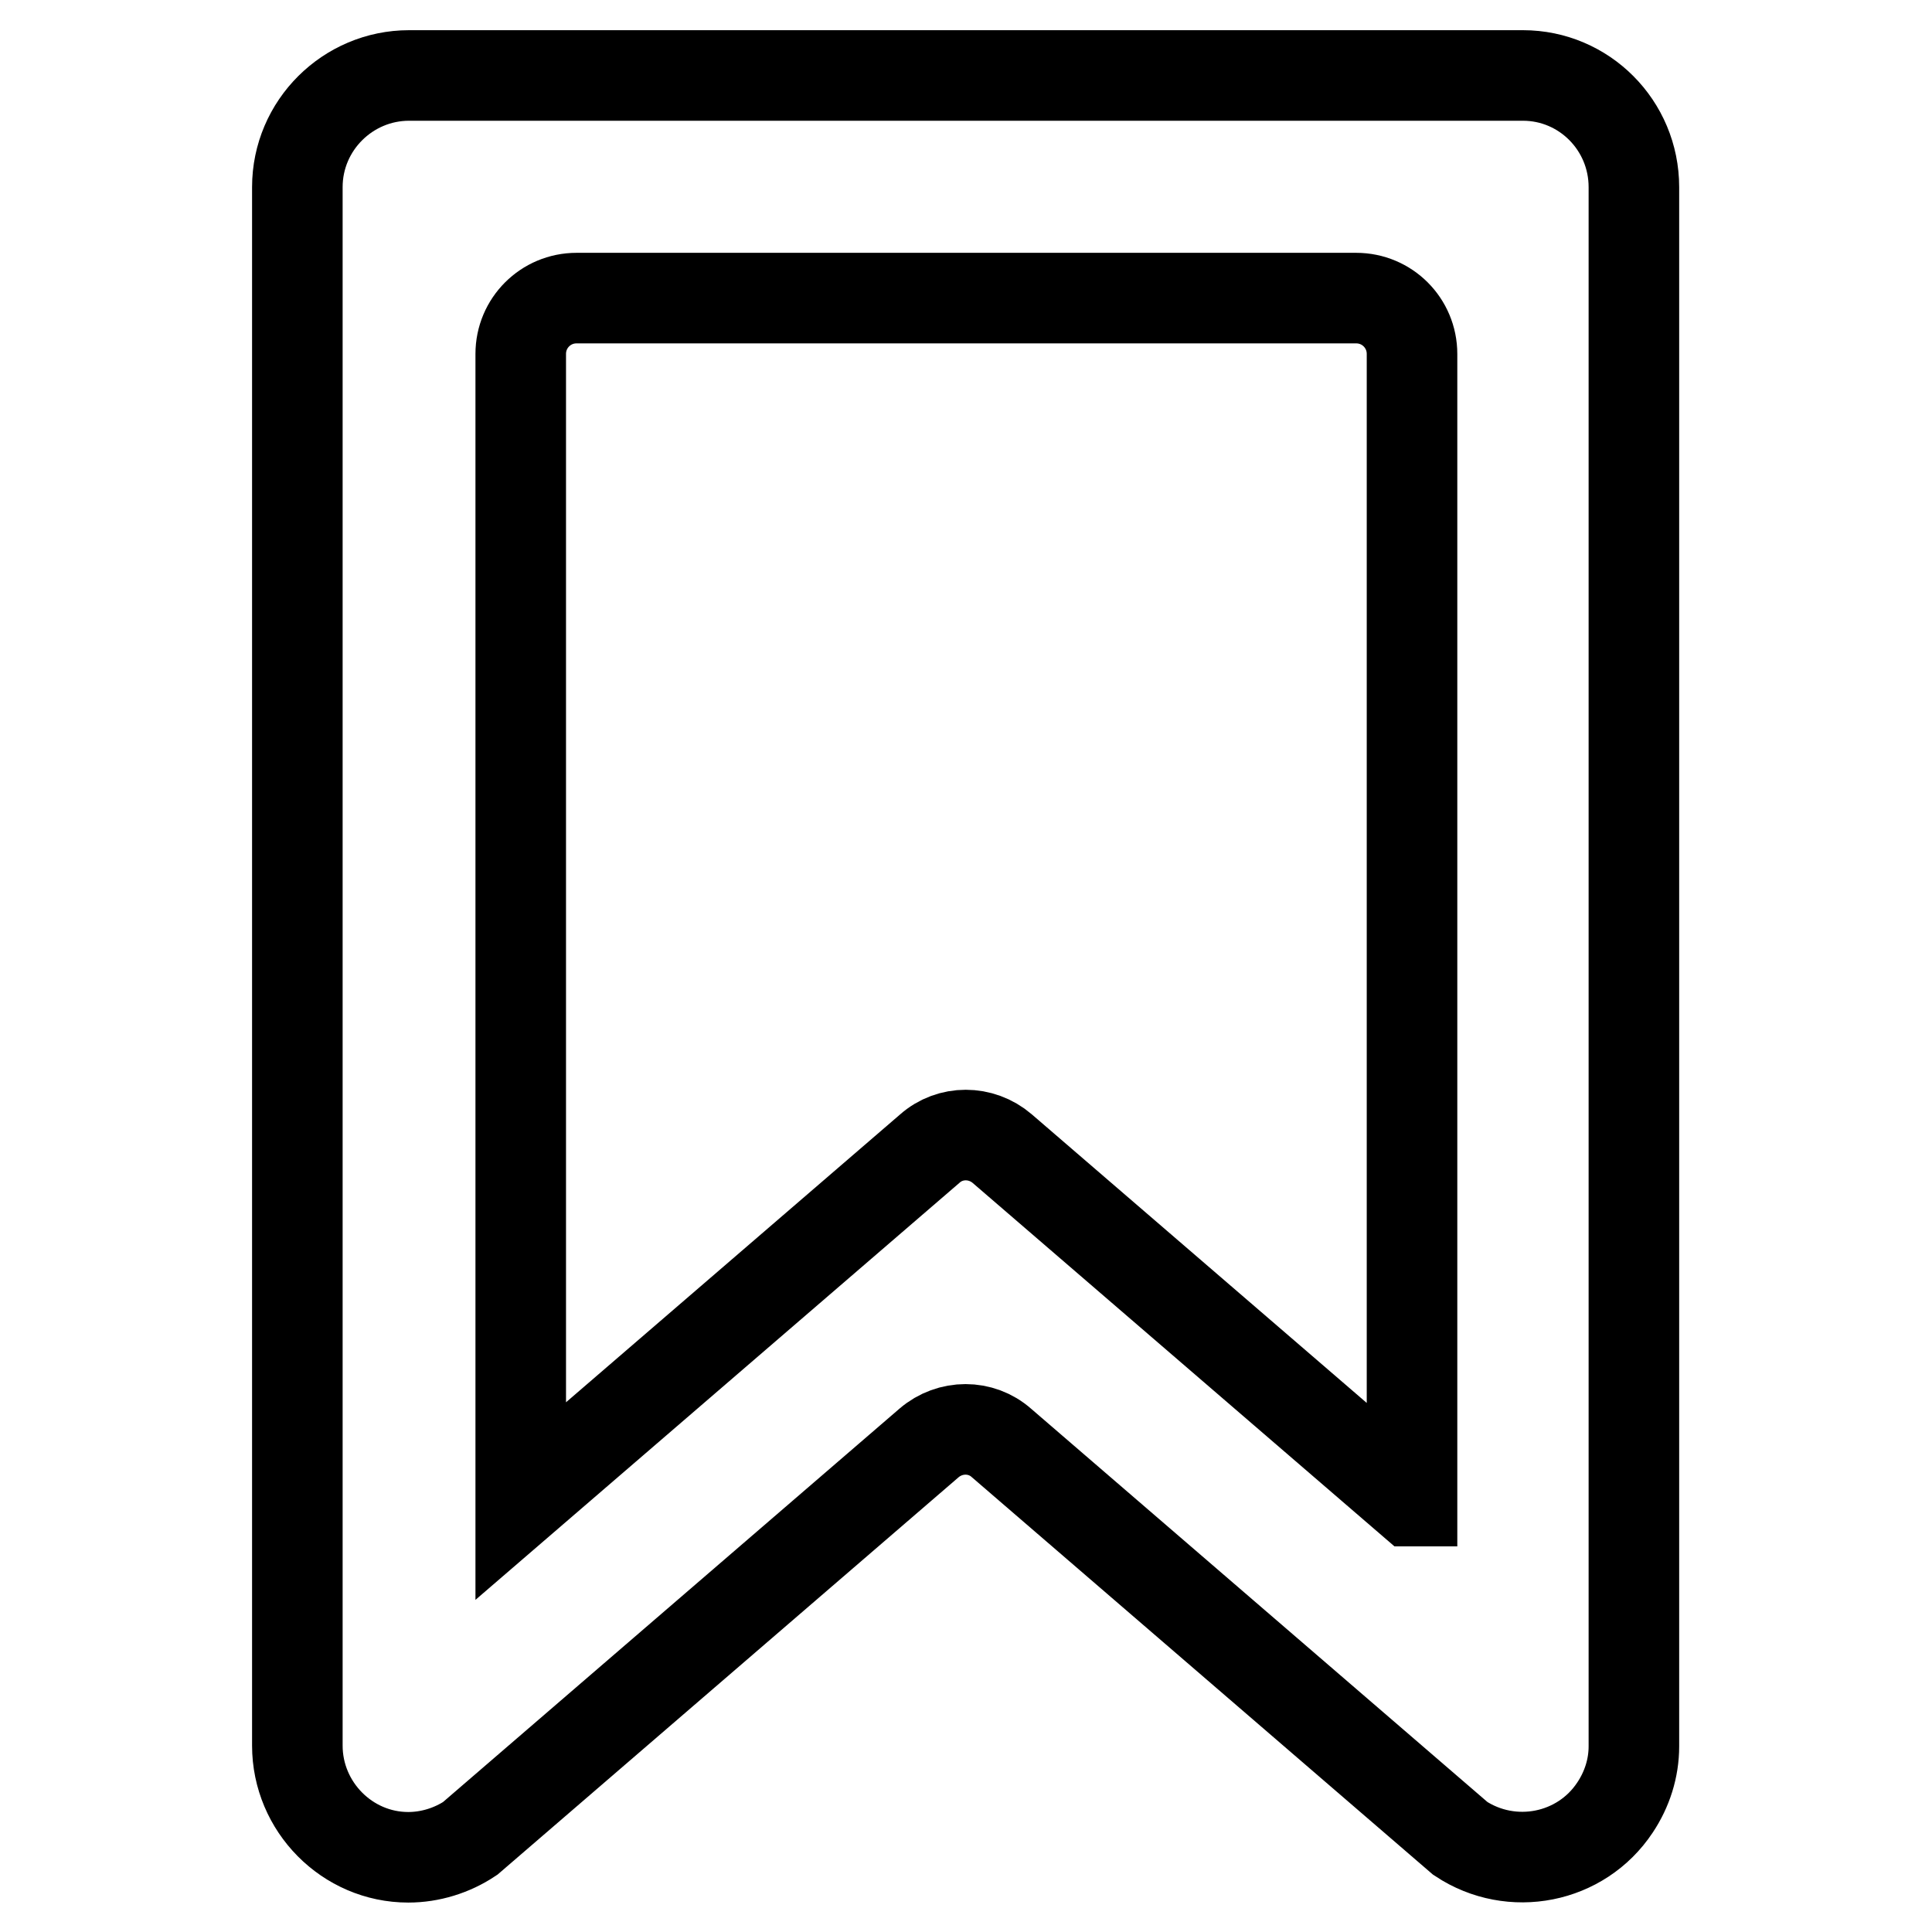 <?xml version="1.0" encoding="utf-8"?>
<!-- Svg Vector Icons : http://www.onlinewebfonts.com/icon -->
<!DOCTYPE svg PUBLIC "-//W3C//DTD SVG 1.1//EN" "http://www.w3.org/Graphics/SVG/1.1/DTD/svg11.dtd">
<svg version="1.1" xmlns="http://www.w3.org/2000/svg" xmlns:xlink="http://www.w3.org/1999/xlink" x="0px" y="0px" viewBox="0 0 256 256" enable-background="new 0 0 256 256" xml:space="preserve">
<g> <path stroke-width="12" fill-opacity="0" stroke="#000000"  d="M201.8,10H54.2c-8.1,0-14.8,6.6-14.8,14.8v206.5c0,8.1,6.6,14.8,14.7,14.8c2.9,0,5.8-0.9,8.2-2.5l60.8-52.4 c2.8-2.4,6.9-2.4,9.6,0l60.8,52.4c6.8,4.5,16,2.7,20.5-4.1c1.6-2.4,2.5-5.2,2.5-8.1V24.8C216.5,16.6,209.9,10,201.8,10L201.8,10 L201.8,10z M187,198.9l-54.2-46.7c-2.8-2.4-6.9-2.4-9.6,0L69,198.9v-152c0-4.1,3.3-7.4,7.4-7.4l0,0h103.3c4.1,0,7.4,3.3,7.4,7.4 l0,0V198.9L187,198.9z"/></g>
</svg>